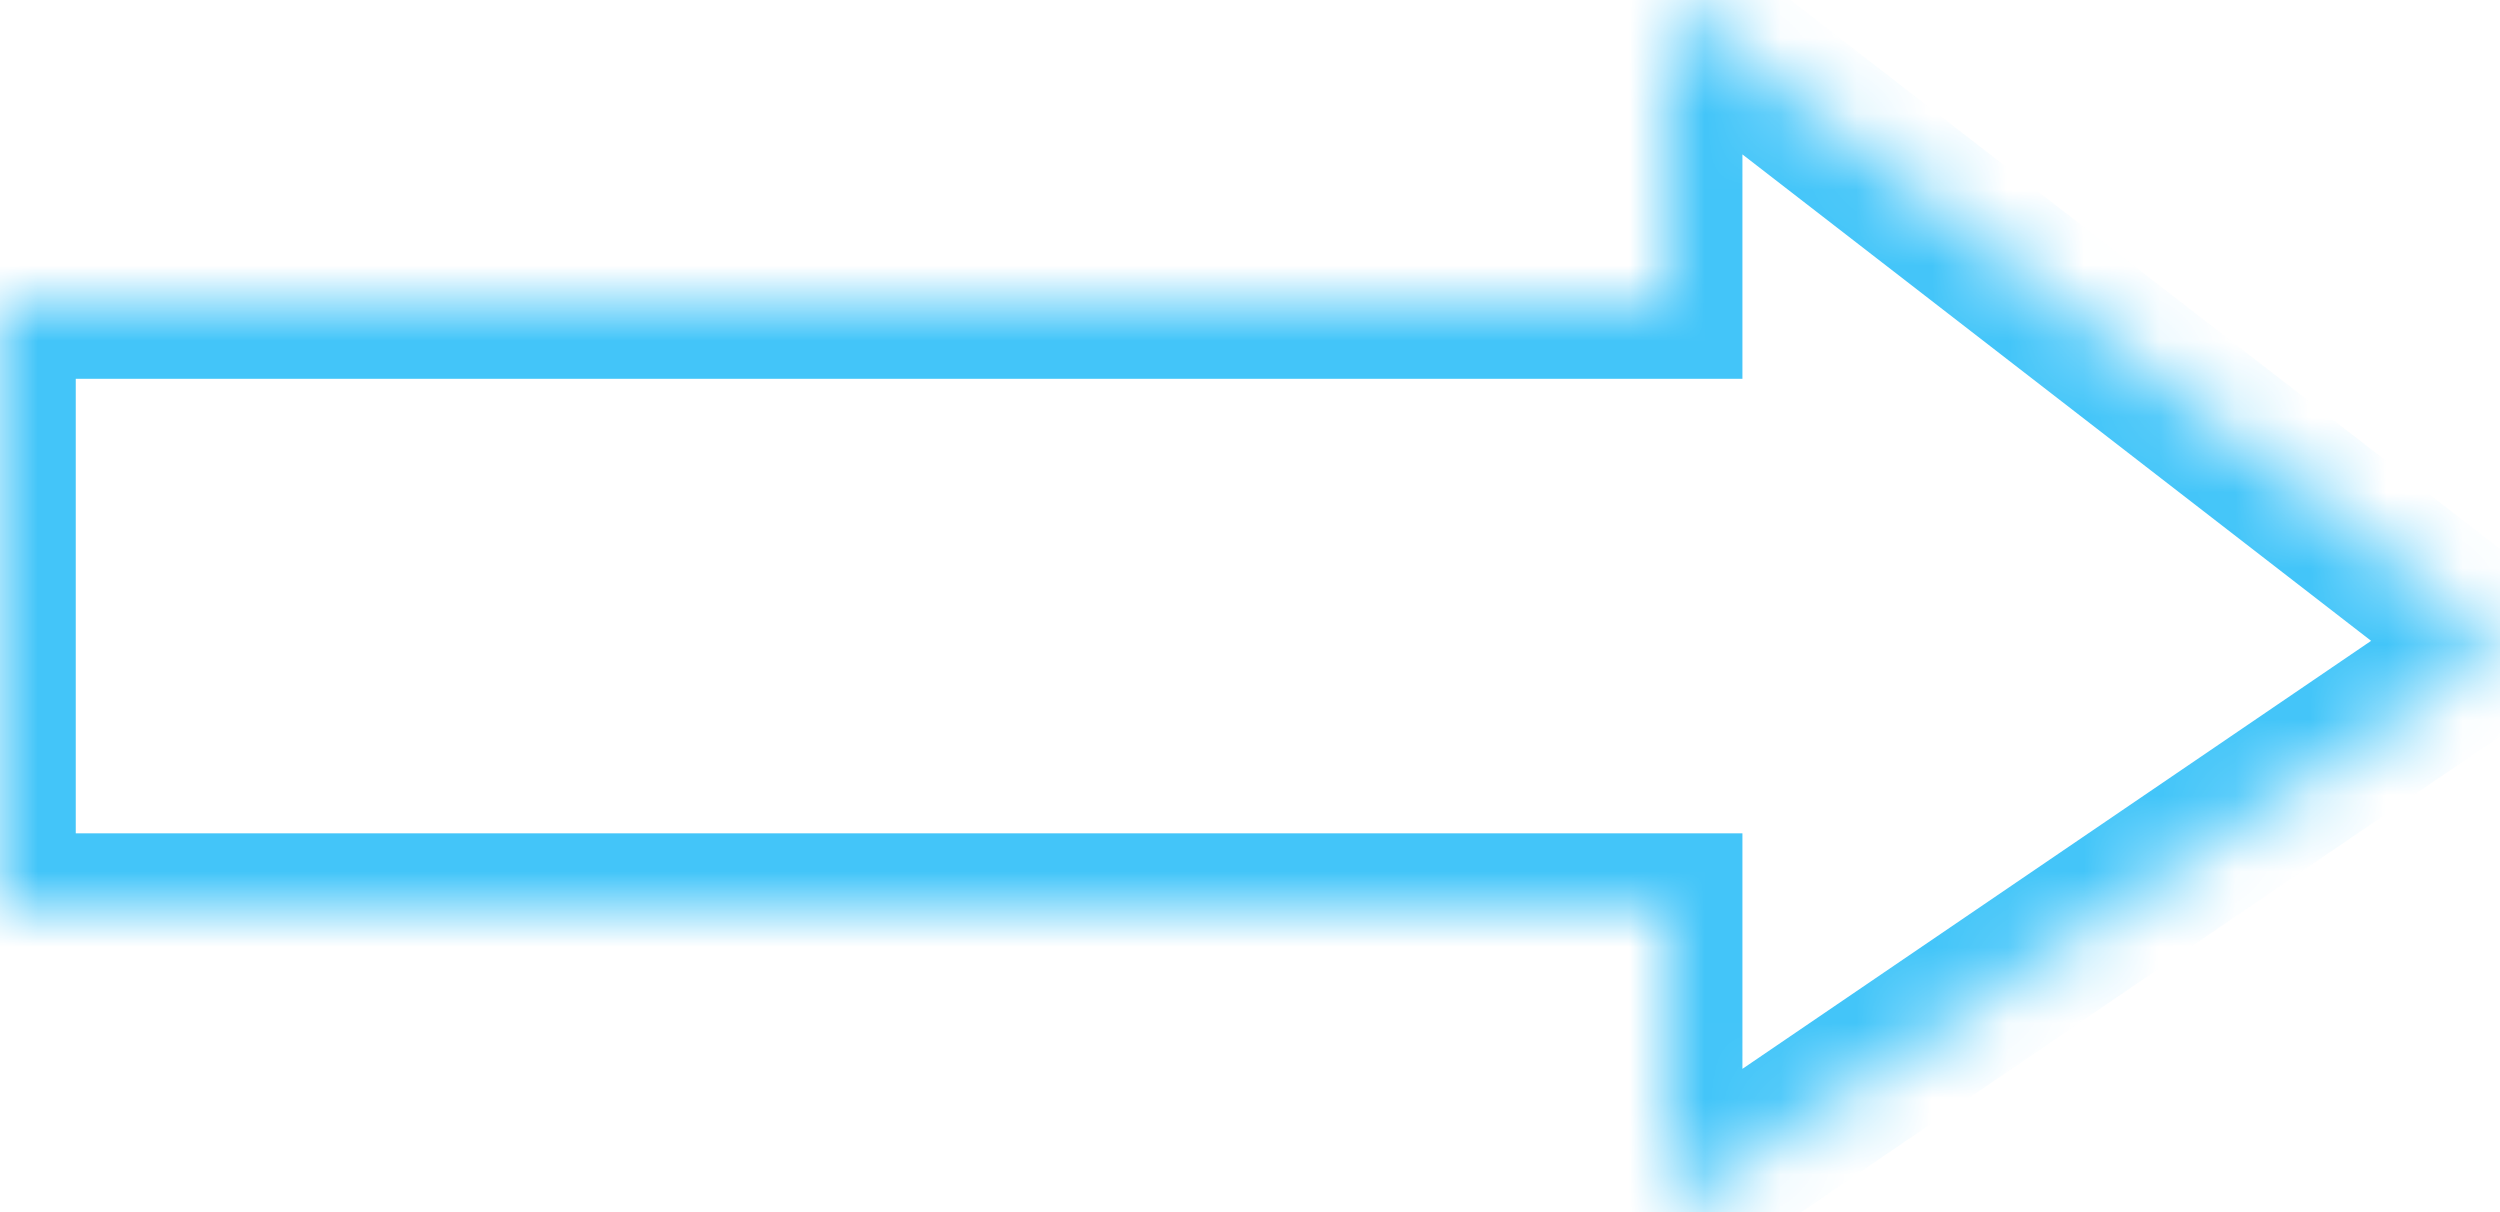 <svg width="33" height="16" viewBox="0 0 33 16" fill="none" xmlns="http://www.w3.org/2000/svg">
<mask id="path-1-inside-1" fill="white">
<path fill-rule="evenodd" clip-rule="evenodd" d="M22 12V16L33 8.511L22 0V4H0V12H22Z"/>
</mask>
<path d="M22 16H21V17.891L22.563 16.827L22 16ZM22 12H23V11H22V12ZM33 8.511L33.563 9.337L34.701 8.562L33.612 7.72L33 8.511ZM22 0L22.612 -0.791L21 -2.038V0H22ZM22 4V5H23V4H22ZM0 4V3H-1V4H0ZM0 12H-1V13H0V12ZM23 16V12H21V16H23ZM32.437 7.684L21.437 15.173L22.563 16.827L33.563 9.337L32.437 7.684ZM21.388 0.791L32.388 9.302L33.612 7.72L22.612 -0.791L21.388 0.791ZM23 4V0H21V4H23ZM0 5H22V3H0V5ZM1 12V4H-1V12H1ZM22 11H0V13H22V11Z" fill="#43C5F9" mask="url(#path-1-inside-1)"/>
</svg>
